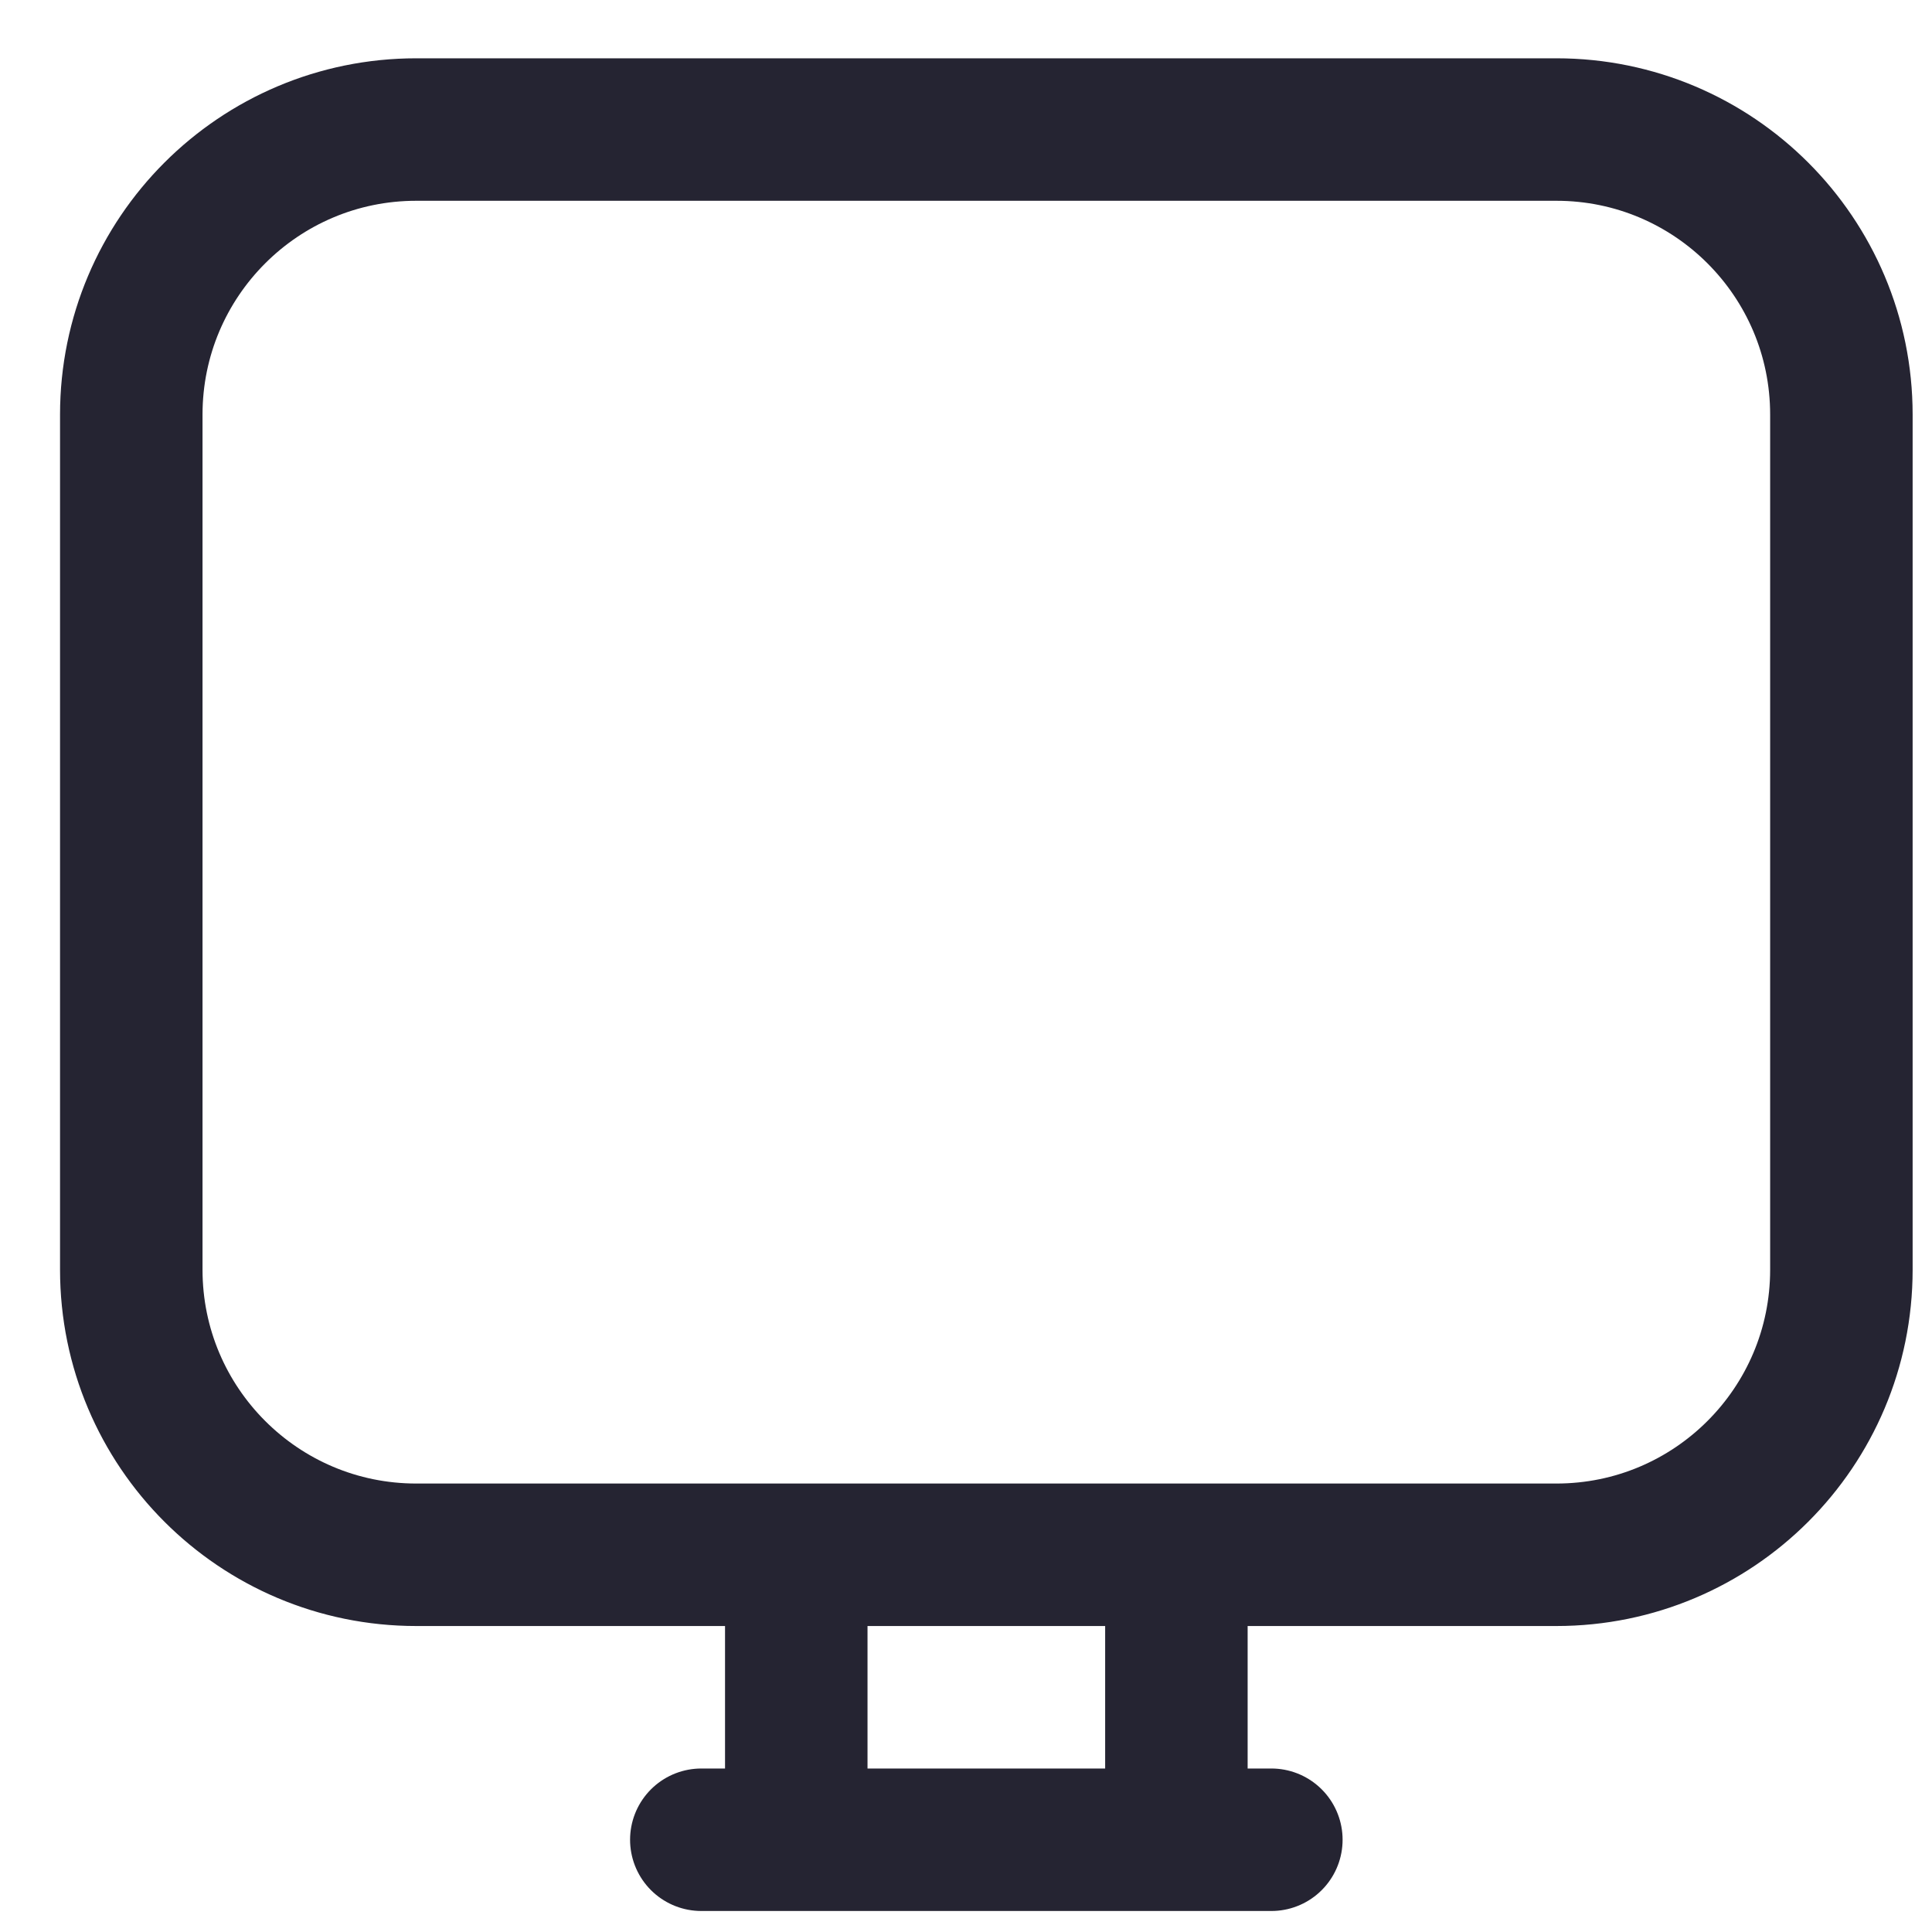 <svg width="20" height="20" viewBox="0 0 20 20" fill="none" xmlns="http://www.w3.org/2000/svg">
<path d="M8.243 16.095H4.309C2.68 16.095 1.359 14.774 1.359 13.144V4.292C1.359 2.662 2.68 1.341 4.309 1.341H16.112C17.741 1.341 19.062 2.662 19.062 4.292V13.144C19.062 14.774 17.741 16.095 16.112 16.095H12.178M8.243 16.095V19.045M8.243 16.095H12.178M12.178 16.095V19.045M8.243 19.045H12.178M8.243 19.045H7.26M12.178 19.045H13.161" stroke="#252432" stroke-width="1.475" stroke-linecap="round" stroke-linejoin="round"/>
</svg>
